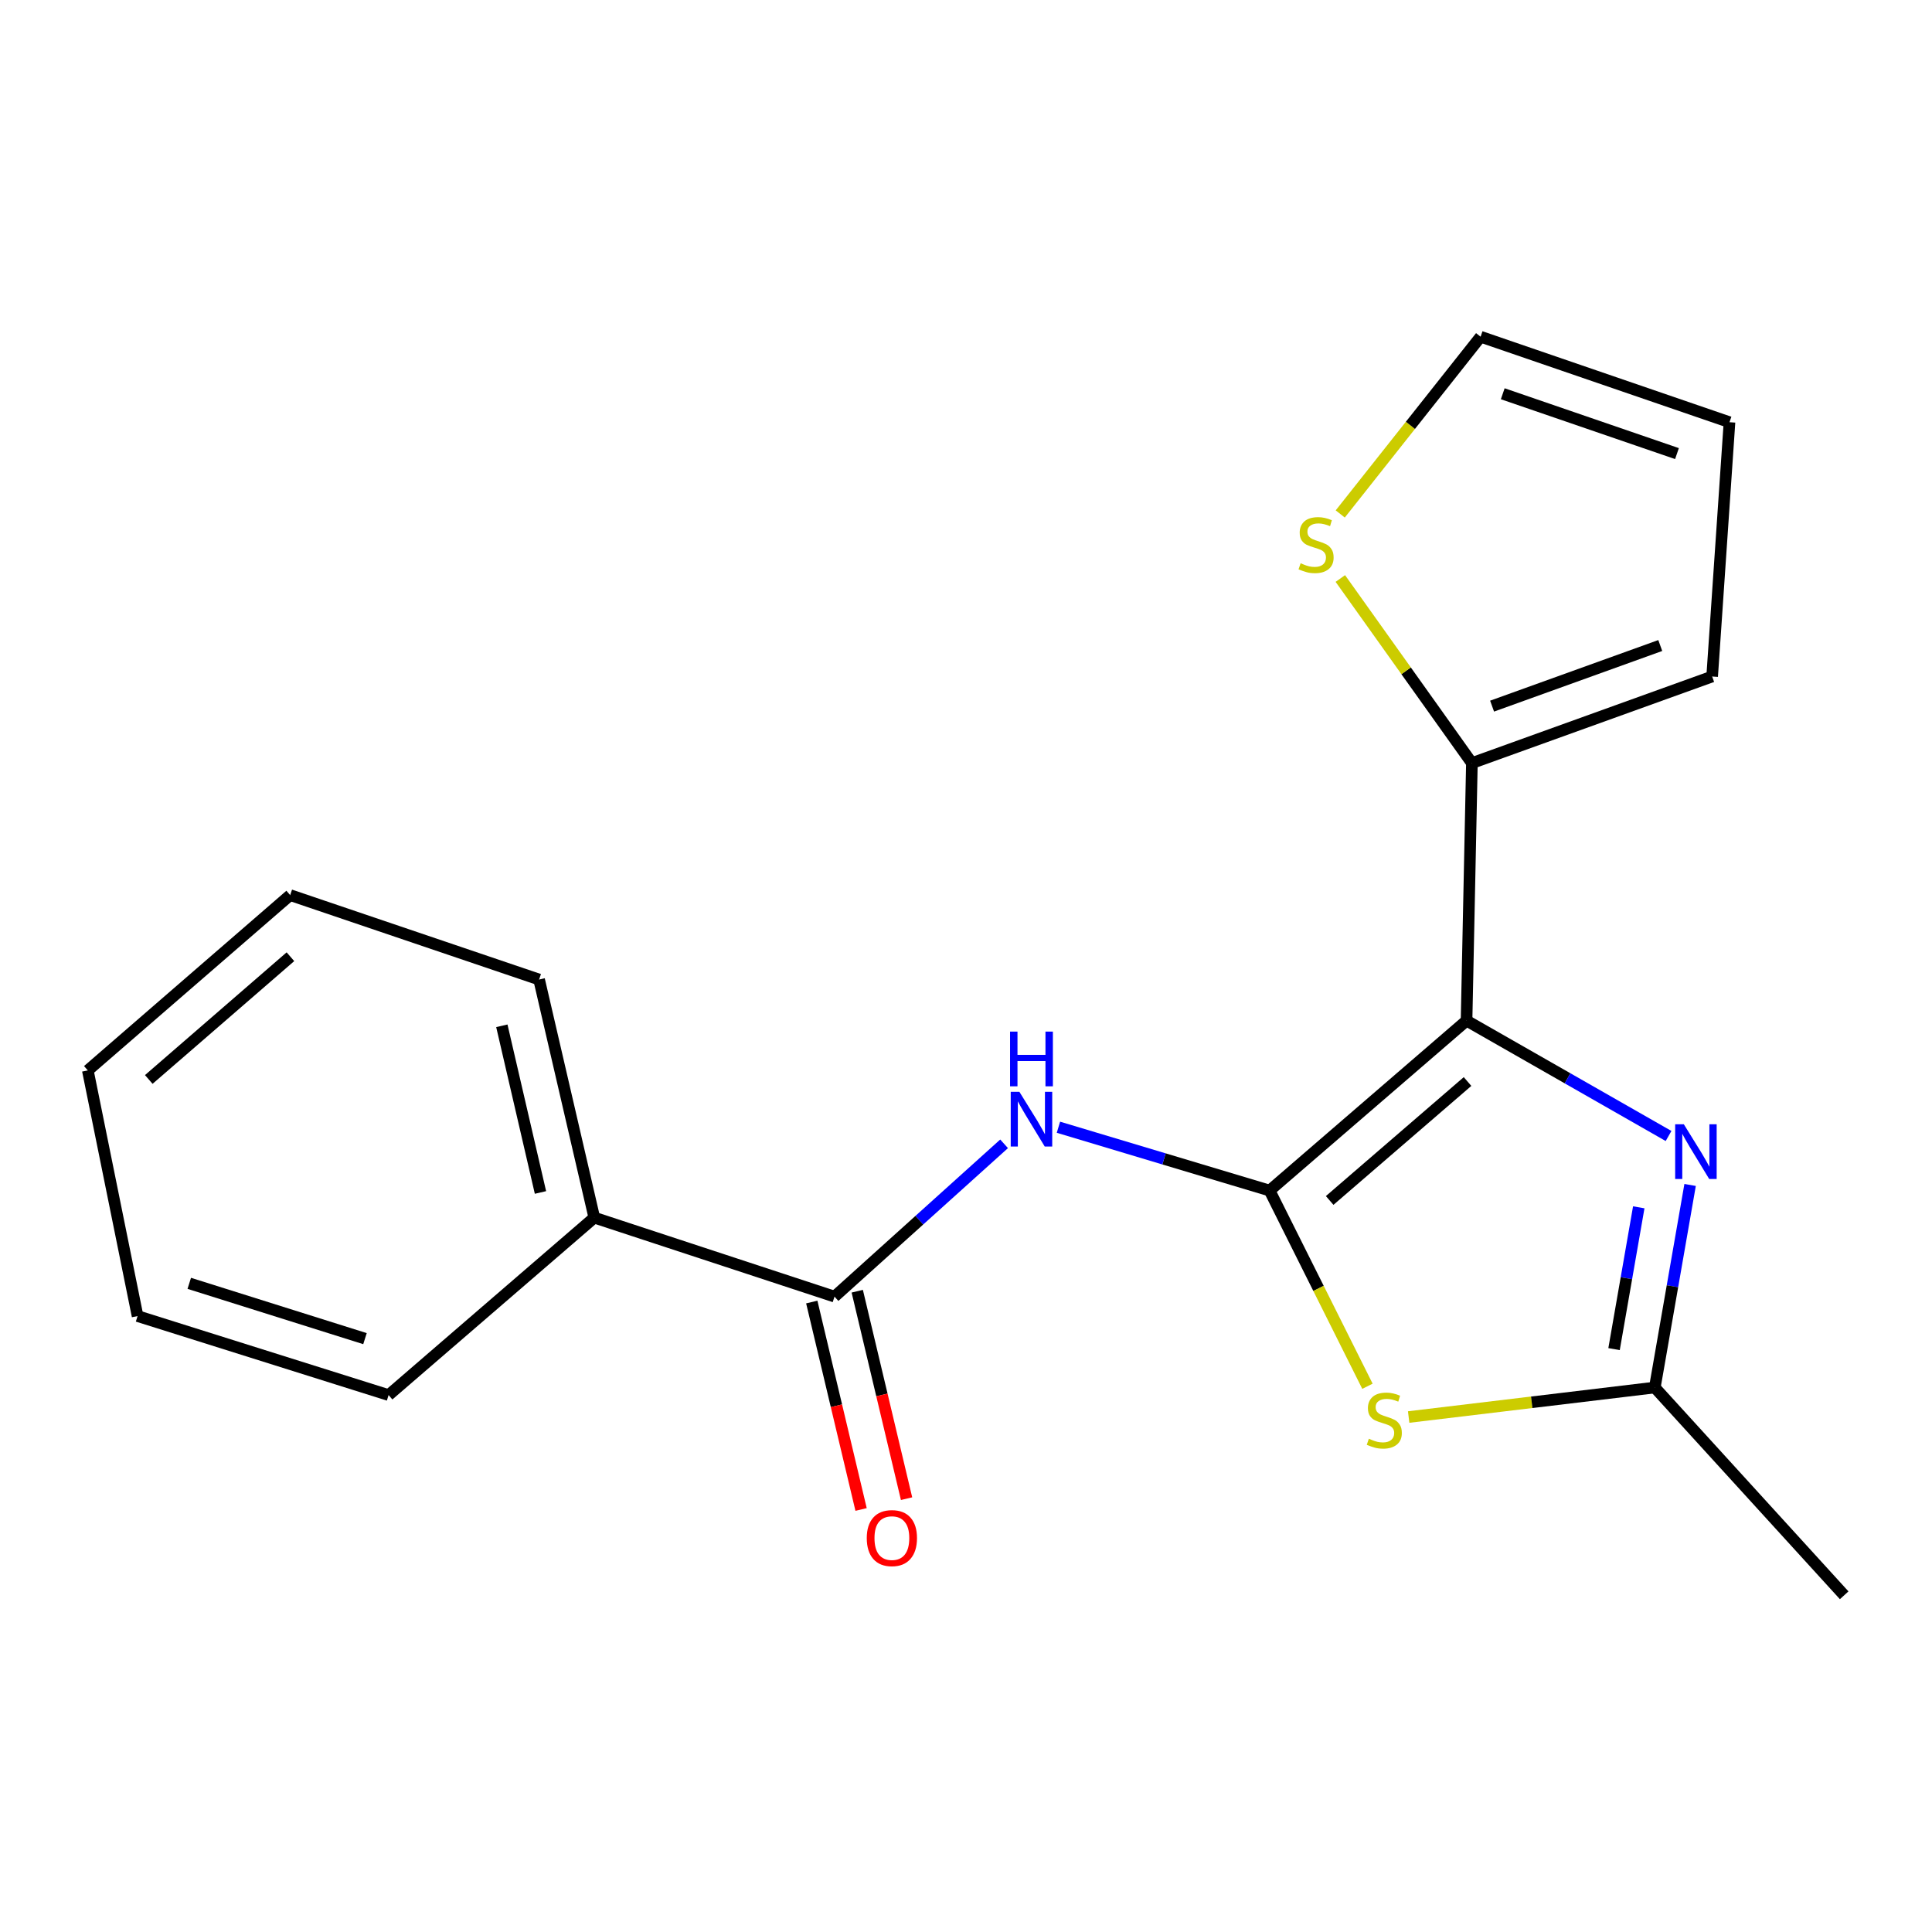 <?xml version='1.0' encoding='iso-8859-1'?>
<svg version='1.1' baseProfile='full'
              xmlns='http://www.w3.org/2000/svg'
                      xmlns:rdkit='http://www.rdkit.org/xml'
                      xmlns:xlink='http://www.w3.org/1999/xlink'
                  xml:space='preserve'
width='1000px' height='1000px' viewBox='0 0 1000 1000'>
<!-- END OF HEADER -->
<rect style='opacity:1.0;fill:#FFFFFF;stroke:none' width='1000' height='1000' x='0' y='0'> </rect>
<path class='bond-0' d='M 657.138,616.234 L 759.084,528.282' style='fill:none;fill-rule:evenodd;stroke:#000000;stroke-width:6px;stroke-linecap:butt;stroke-linejoin:miter;stroke-opacity:1' />
<path class='bond-0' d='M 688.236,621.361 L 759.597,559.795' style='fill:none;fill-rule:evenodd;stroke:#000000;stroke-width:6px;stroke-linecap:butt;stroke-linejoin:miter;stroke-opacity:1' />
<path class='bond-2' d='M 657.138,616.234 L 682.465,666.882' style='fill:none;fill-rule:evenodd;stroke:#000000;stroke-width:6px;stroke-linecap:butt;stroke-linejoin:miter;stroke-opacity:1' />
<path class='bond-2' d='M 682.465,666.882 L 707.792,717.53' style='fill:none;fill-rule:evenodd;stroke:#CCCC00;stroke-width:6px;stroke-linecap:butt;stroke-linejoin:miter;stroke-opacity:1' />
<path class='bond-3' d='M 657.138,616.234 L 602.491,599.844' style='fill:none;fill-rule:evenodd;stroke:#000000;stroke-width:6px;stroke-linecap:butt;stroke-linejoin:miter;stroke-opacity:1' />
<path class='bond-3' d='M 602.491,599.844 L 547.844,583.454' style='fill:none;fill-rule:evenodd;stroke:#0000FF;stroke-width:6px;stroke-linecap:butt;stroke-linejoin:miter;stroke-opacity:1' />
<path class='bond-1' d='M 759.084,528.282 L 811.365,558.135' style='fill:none;fill-rule:evenodd;stroke:#000000;stroke-width:6px;stroke-linecap:butt;stroke-linejoin:miter;stroke-opacity:1' />
<path class='bond-1' d='M 811.365,558.135 L 863.647,587.987' style='fill:none;fill-rule:evenodd;stroke:#0000FF;stroke-width:6px;stroke-linecap:butt;stroke-linejoin:miter;stroke-opacity:1' />
<path class='bond-5' d='M 759.084,528.282 L 761.853,394.977' style='fill:none;fill-rule:evenodd;stroke:#000000;stroke-width:6px;stroke-linecap:butt;stroke-linejoin:miter;stroke-opacity:1' />
<path class='bond-19' d='M 874.797,613.33 L 865.661,665.754' style='fill:none;fill-rule:evenodd;stroke:#0000FF;stroke-width:6px;stroke-linecap:butt;stroke-linejoin:miter;stroke-opacity:1' />
<path class='bond-19' d='M 865.661,665.754 L 856.525,718.179' style='fill:none;fill-rule:evenodd;stroke:#000000;stroke-width:6px;stroke-linecap:butt;stroke-linejoin:miter;stroke-opacity:1' />
<path class='bond-19' d='M 848.22,624.903 L 841.825,661.601' style='fill:none;fill-rule:evenodd;stroke:#0000FF;stroke-width:6px;stroke-linecap:butt;stroke-linejoin:miter;stroke-opacity:1' />
<path class='bond-19' d='M 841.825,661.601 L 835.43,698.298' style='fill:none;fill-rule:evenodd;stroke:#000000;stroke-width:6px;stroke-linecap:butt;stroke-linejoin:miter;stroke-opacity:1' />
<path class='bond-4' d='M 729.118,733.457 L 792.822,725.818' style='fill:none;fill-rule:evenodd;stroke:#CCCC00;stroke-width:6px;stroke-linecap:butt;stroke-linejoin:miter;stroke-opacity:1' />
<path class='bond-4' d='M 792.822,725.818 L 856.525,718.179' style='fill:none;fill-rule:evenodd;stroke:#000000;stroke-width:6px;stroke-linecap:butt;stroke-linejoin:miter;stroke-opacity:1' />
<path class='bond-6' d='M 519.717,592.038 L 475.83,631.585' style='fill:none;fill-rule:evenodd;stroke:#0000FF;stroke-width:6px;stroke-linecap:butt;stroke-linejoin:miter;stroke-opacity:1' />
<path class='bond-6' d='M 475.83,631.585 L 431.943,671.132' style='fill:none;fill-rule:evenodd;stroke:#000000;stroke-width:6px;stroke-linecap:butt;stroke-linejoin:miter;stroke-opacity:1' />
<path class='bond-13' d='M 856.525,718.179 L 954.545,825.716' style='fill:none;fill-rule:evenodd;stroke:#000000;stroke-width:6px;stroke-linecap:butt;stroke-linejoin:miter;stroke-opacity:1' />
<path class='bond-7' d='M 761.853,394.977 L 727.803,347.205' style='fill:none;fill-rule:evenodd;stroke:#000000;stroke-width:6px;stroke-linecap:butt;stroke-linejoin:miter;stroke-opacity:1' />
<path class='bond-7' d='M 727.803,347.205 L 693.754,299.434' style='fill:none;fill-rule:evenodd;stroke:#CCCC00;stroke-width:6px;stroke-linecap:butt;stroke-linejoin:miter;stroke-opacity:1' />
<path class='bond-8' d='M 761.853,394.977 L 886.206,350.161' style='fill:none;fill-rule:evenodd;stroke:#000000;stroke-width:6px;stroke-linecap:butt;stroke-linejoin:miter;stroke-opacity:1' />
<path class='bond-8' d='M 772.302,365.492 L 859.349,334.12' style='fill:none;fill-rule:evenodd;stroke:#000000;stroke-width:6px;stroke-linecap:butt;stroke-linejoin:miter;stroke-opacity:1' />
<path class='bond-9' d='M 420.173,673.93 L 432.936,727.617' style='fill:none;fill-rule:evenodd;stroke:#000000;stroke-width:6px;stroke-linecap:butt;stroke-linejoin:miter;stroke-opacity:1' />
<path class='bond-9' d='M 432.936,727.617 L 445.699,781.304' style='fill:none;fill-rule:evenodd;stroke:#FF0000;stroke-width:6px;stroke-linecap:butt;stroke-linejoin:miter;stroke-opacity:1' />
<path class='bond-9' d='M 443.712,668.334 L 456.476,722.021' style='fill:none;fill-rule:evenodd;stroke:#000000;stroke-width:6px;stroke-linecap:butt;stroke-linejoin:miter;stroke-opacity:1' />
<path class='bond-9' d='M 456.476,722.021 L 469.239,775.708' style='fill:none;fill-rule:evenodd;stroke:#FF0000;stroke-width:6px;stroke-linecap:butt;stroke-linejoin:miter;stroke-opacity:1' />
<path class='bond-11' d='M 431.943,671.132 L 307.603,630.241' style='fill:none;fill-rule:evenodd;stroke:#000000;stroke-width:6px;stroke-linecap:butt;stroke-linejoin:miter;stroke-opacity:1' />
<path class='bond-10' d='M 693.709,266.024 L 730.032,220.154' style='fill:none;fill-rule:evenodd;stroke:#CCCC00;stroke-width:6px;stroke-linecap:butt;stroke-linejoin:miter;stroke-opacity:1' />
<path class='bond-10' d='M 730.032,220.154 L 766.356,174.284' style='fill:none;fill-rule:evenodd;stroke:#000000;stroke-width:6px;stroke-linecap:butt;stroke-linejoin:miter;stroke-opacity:1' />
<path class='bond-12' d='M 886.206,350.161 L 895.185,218.535' style='fill:none;fill-rule:evenodd;stroke:#000000;stroke-width:6px;stroke-linecap:butt;stroke-linejoin:miter;stroke-opacity:1' />
<path class='bond-20' d='M 766.356,174.284 L 895.185,218.535' style='fill:none;fill-rule:evenodd;stroke:#000000;stroke-width:6px;stroke-linecap:butt;stroke-linejoin:miter;stroke-opacity:1' />
<path class='bond-20' d='M 777.82,203.805 L 868,234.781' style='fill:none;fill-rule:evenodd;stroke:#000000;stroke-width:6px;stroke-linecap:butt;stroke-linejoin:miter;stroke-opacity:1' />
<path class='bond-14' d='M 307.603,630.241 L 279.038,507.003' style='fill:none;fill-rule:evenodd;stroke:#000000;stroke-width:6px;stroke-linecap:butt;stroke-linejoin:miter;stroke-opacity:1' />
<path class='bond-14' d='M 279.747,617.219 L 259.752,530.952' style='fill:none;fill-rule:evenodd;stroke:#000000;stroke-width:6px;stroke-linecap:butt;stroke-linejoin:miter;stroke-opacity:1' />
<path class='bond-15' d='M 307.603,630.241 L 201.141,722.091' style='fill:none;fill-rule:evenodd;stroke:#000000;stroke-width:6px;stroke-linecap:butt;stroke-linejoin:miter;stroke-opacity:1' />
<path class='bond-16' d='M 279.038,507.003 L 150.196,463.303' style='fill:none;fill-rule:evenodd;stroke:#000000;stroke-width:6px;stroke-linecap:butt;stroke-linejoin:miter;stroke-opacity:1' />
<path class='bond-17' d='M 201.141,722.091 L 71.21,681.2' style='fill:none;fill-rule:evenodd;stroke:#000000;stroke-width:6px;stroke-linecap:butt;stroke-linejoin:miter;stroke-opacity:1' />
<path class='bond-17' d='M 188.915,692.877 L 97.963,664.254' style='fill:none;fill-rule:evenodd;stroke:#000000;stroke-width:6px;stroke-linecap:butt;stroke-linejoin:miter;stroke-opacity:1' />
<path class='bond-21' d='M 150.196,463.303 L 45.455,554.051' style='fill:none;fill-rule:evenodd;stroke:#000000;stroke-width:6px;stroke-linecap:butt;stroke-linejoin:miter;stroke-opacity:1' />
<path class='bond-21' d='M 150.328,495.202 L 77.01,558.726' style='fill:none;fill-rule:evenodd;stroke:#000000;stroke-width:6px;stroke-linecap:butt;stroke-linejoin:miter;stroke-opacity:1' />
<path class='bond-18' d='M 71.21,681.2 L 45.455,554.051' style='fill:none;fill-rule:evenodd;stroke:#000000;stroke-width:6px;stroke-linecap:butt;stroke-linejoin:miter;stroke-opacity:1' />
<path  class='atom-2' d='M 871.544 581.911
L 880.824 596.911
Q 881.744 598.391, 883.224 601.071
Q 884.704 603.751, 884.784 603.911
L 884.784 581.911
L 888.544 581.911
L 888.544 610.231
L 884.664 610.231
L 874.704 593.831
Q 873.544 591.911, 872.304 589.711
Q 871.104 587.511, 870.744 586.831
L 870.744 610.231
L 867.064 610.231
L 867.064 581.911
L 871.544 581.911
' fill='#0000FF'/>
<path  class='atom-3' d='M 708.512 744.688
Q 708.832 744.808, 710.152 745.368
Q 711.472 745.928, 712.912 746.288
Q 714.392 746.608, 715.832 746.608
Q 718.512 746.608, 720.072 745.328
Q 721.632 744.008, 721.632 741.728
Q 721.632 740.168, 720.832 739.208
Q 720.072 738.248, 718.872 737.728
Q 717.672 737.208, 715.672 736.608
Q 713.152 735.848, 711.632 735.128
Q 710.152 734.408, 709.072 732.888
Q 708.032 731.368, 708.032 728.808
Q 708.032 725.248, 710.432 723.048
Q 712.872 720.848, 717.672 720.848
Q 720.952 720.848, 724.672 722.408
L 723.752 725.488
Q 720.352 724.088, 717.792 724.088
Q 715.032 724.088, 713.512 725.248
Q 711.992 726.368, 712.032 728.328
Q 712.032 729.848, 712.792 730.768
Q 713.592 731.688, 714.712 732.208
Q 715.872 732.728, 717.792 733.328
Q 720.352 734.128, 721.872 734.928
Q 723.392 735.728, 724.472 737.368
Q 725.592 738.968, 725.592 741.728
Q 725.592 745.648, 722.952 747.768
Q 720.352 749.848, 715.992 749.848
Q 713.472 749.848, 711.552 749.288
Q 709.672 748.768, 707.432 747.848
L 708.512 744.688
' fill='#CCCC00'/>
<path  class='atom-4' d='M 527.628 565.108
L 536.908 580.108
Q 537.828 581.588, 539.308 584.268
Q 540.788 586.948, 540.868 587.108
L 540.868 565.108
L 544.628 565.108
L 544.628 593.428
L 540.748 593.428
L 530.788 577.028
Q 529.628 575.108, 528.388 572.908
Q 527.188 570.708, 526.828 570.028
L 526.828 593.428
L 523.148 593.428
L 523.148 565.108
L 527.628 565.108
' fill='#0000FF'/>
<path  class='atom-4' d='M 522.808 533.956
L 526.648 533.956
L 526.648 545.996
L 541.128 545.996
L 541.128 533.956
L 544.968 533.956
L 544.968 562.276
L 541.128 562.276
L 541.128 549.196
L 526.648 549.196
L 526.648 562.276
L 522.808 562.276
L 522.808 533.956
' fill='#0000FF'/>
<path  class='atom-8' d='M 673.2 291.541
Q 673.52 291.661, 674.84 292.221
Q 676.16 292.781, 677.6 293.141
Q 679.08 293.461, 680.52 293.461
Q 683.2 293.461, 684.76 292.181
Q 686.32 290.861, 686.32 288.581
Q 686.32 287.021, 685.52 286.061
Q 684.76 285.101, 683.56 284.581
Q 682.36 284.061, 680.36 283.461
Q 677.84 282.701, 676.32 281.981
Q 674.84 281.261, 673.76 279.741
Q 672.72 278.221, 672.72 275.661
Q 672.72 272.101, 675.12 269.901
Q 677.56 267.701, 682.36 267.701
Q 685.64 267.701, 689.36 269.261
L 688.44 272.341
Q 685.04 270.941, 682.48 270.941
Q 679.72 270.941, 678.2 272.101
Q 676.68 273.221, 676.72 275.181
Q 676.72 276.701, 677.48 277.621
Q 678.28 278.541, 679.4 279.061
Q 680.56 279.581, 682.48 280.181
Q 685.04 280.981, 686.56 281.781
Q 688.08 282.581, 689.16 284.221
Q 690.28 285.821, 690.28 288.581
Q 690.28 292.501, 687.64 294.621
Q 685.04 296.701, 680.68 296.701
Q 678.16 296.701, 676.24 296.141
Q 674.36 295.621, 672.12 294.701
L 673.2 291.541
' fill='#CCCC00'/>
<path  class='atom-10' d='M 448.636 796.116
Q 448.636 789.316, 451.996 785.516
Q 455.356 781.716, 461.636 781.716
Q 467.916 781.716, 471.276 785.516
Q 474.636 789.316, 474.636 796.116
Q 474.636 802.996, 471.236 806.916
Q 467.836 810.796, 461.636 810.796
Q 455.396 810.796, 451.996 806.916
Q 448.636 803.036, 448.636 796.116
M 461.636 807.596
Q 465.956 807.596, 468.276 804.716
Q 470.636 801.796, 470.636 796.116
Q 470.636 790.556, 468.276 787.756
Q 465.956 784.916, 461.636 784.916
Q 457.316 784.916, 454.956 787.716
Q 452.636 790.516, 452.636 796.116
Q 452.636 801.836, 454.956 804.716
Q 457.316 807.596, 461.636 807.596
' fill='#FF0000'/>
</svg>
